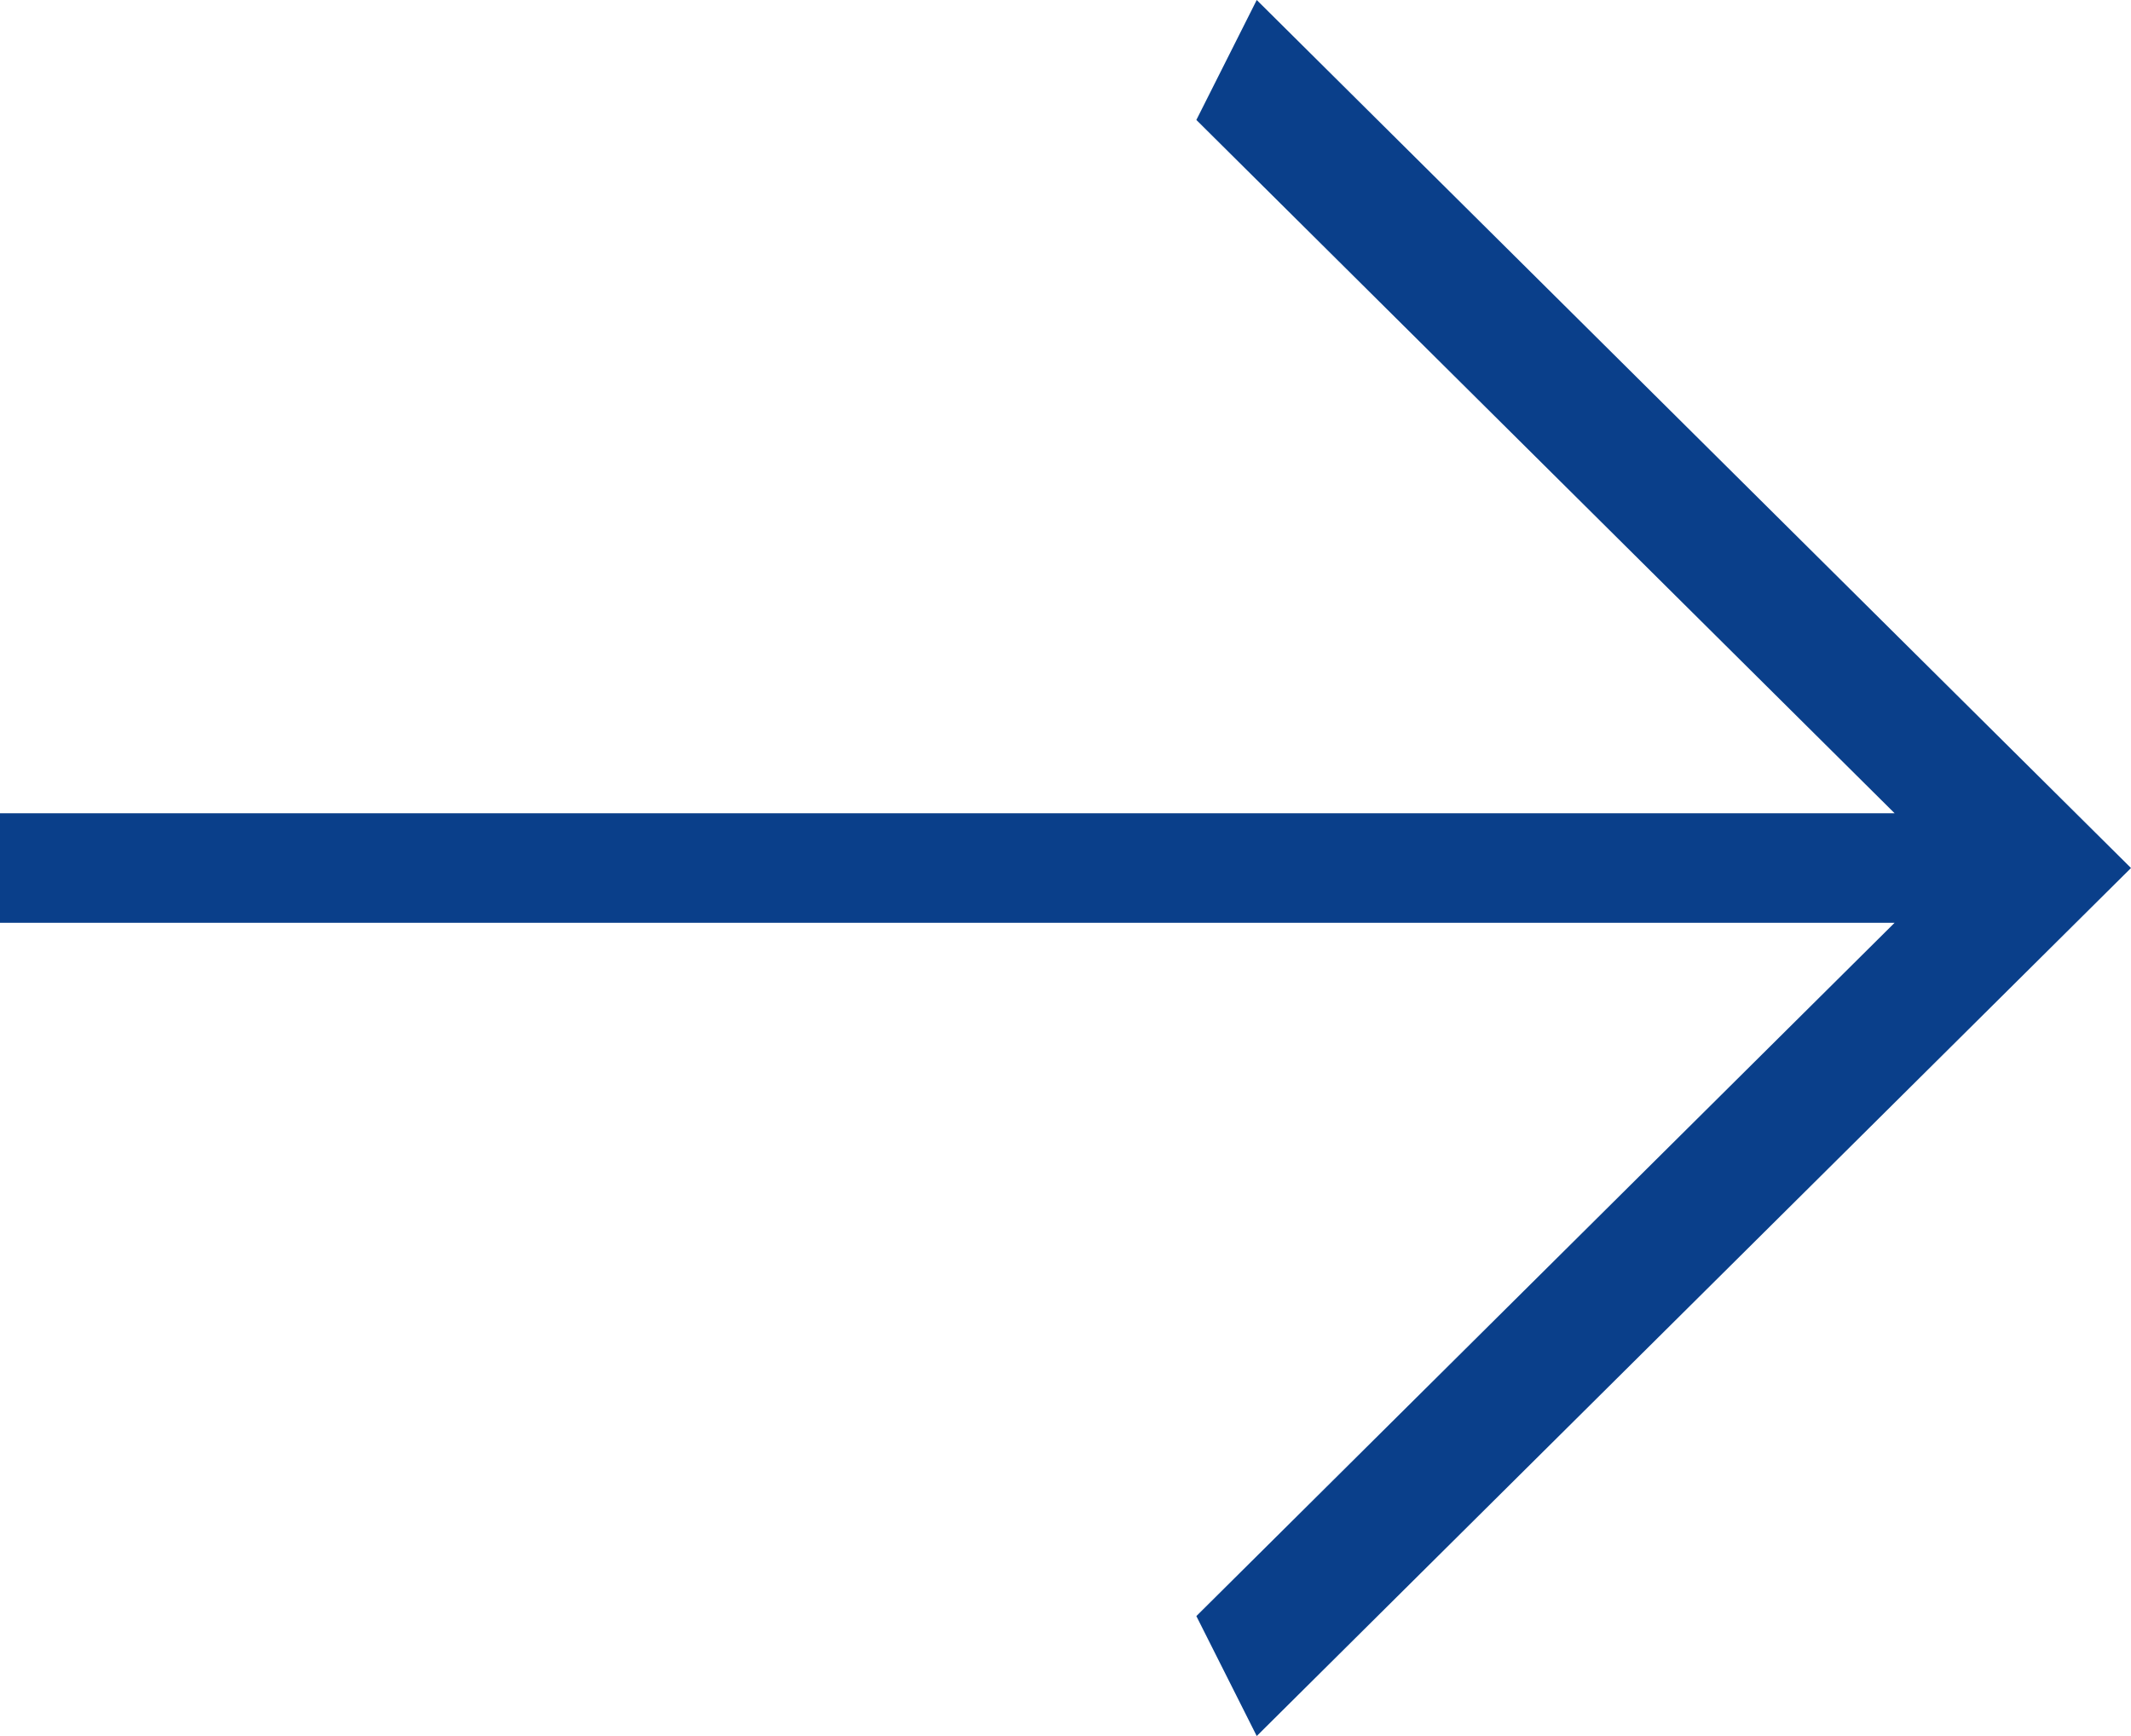 <svg xmlns="http://www.w3.org/2000/svg" width="27" height="22" viewBox="0 0 27 22" fill="none"><path d="M27 11L15.923 22L15.158 20.48L24.005 11.694L-1.00634e-06 11.694L-8.85017e-07 10.306L24.005 10.306L15.158 1.52L15.923 9.38994e-07L27 11Z" fill="#0A3F8A"></path></svg>